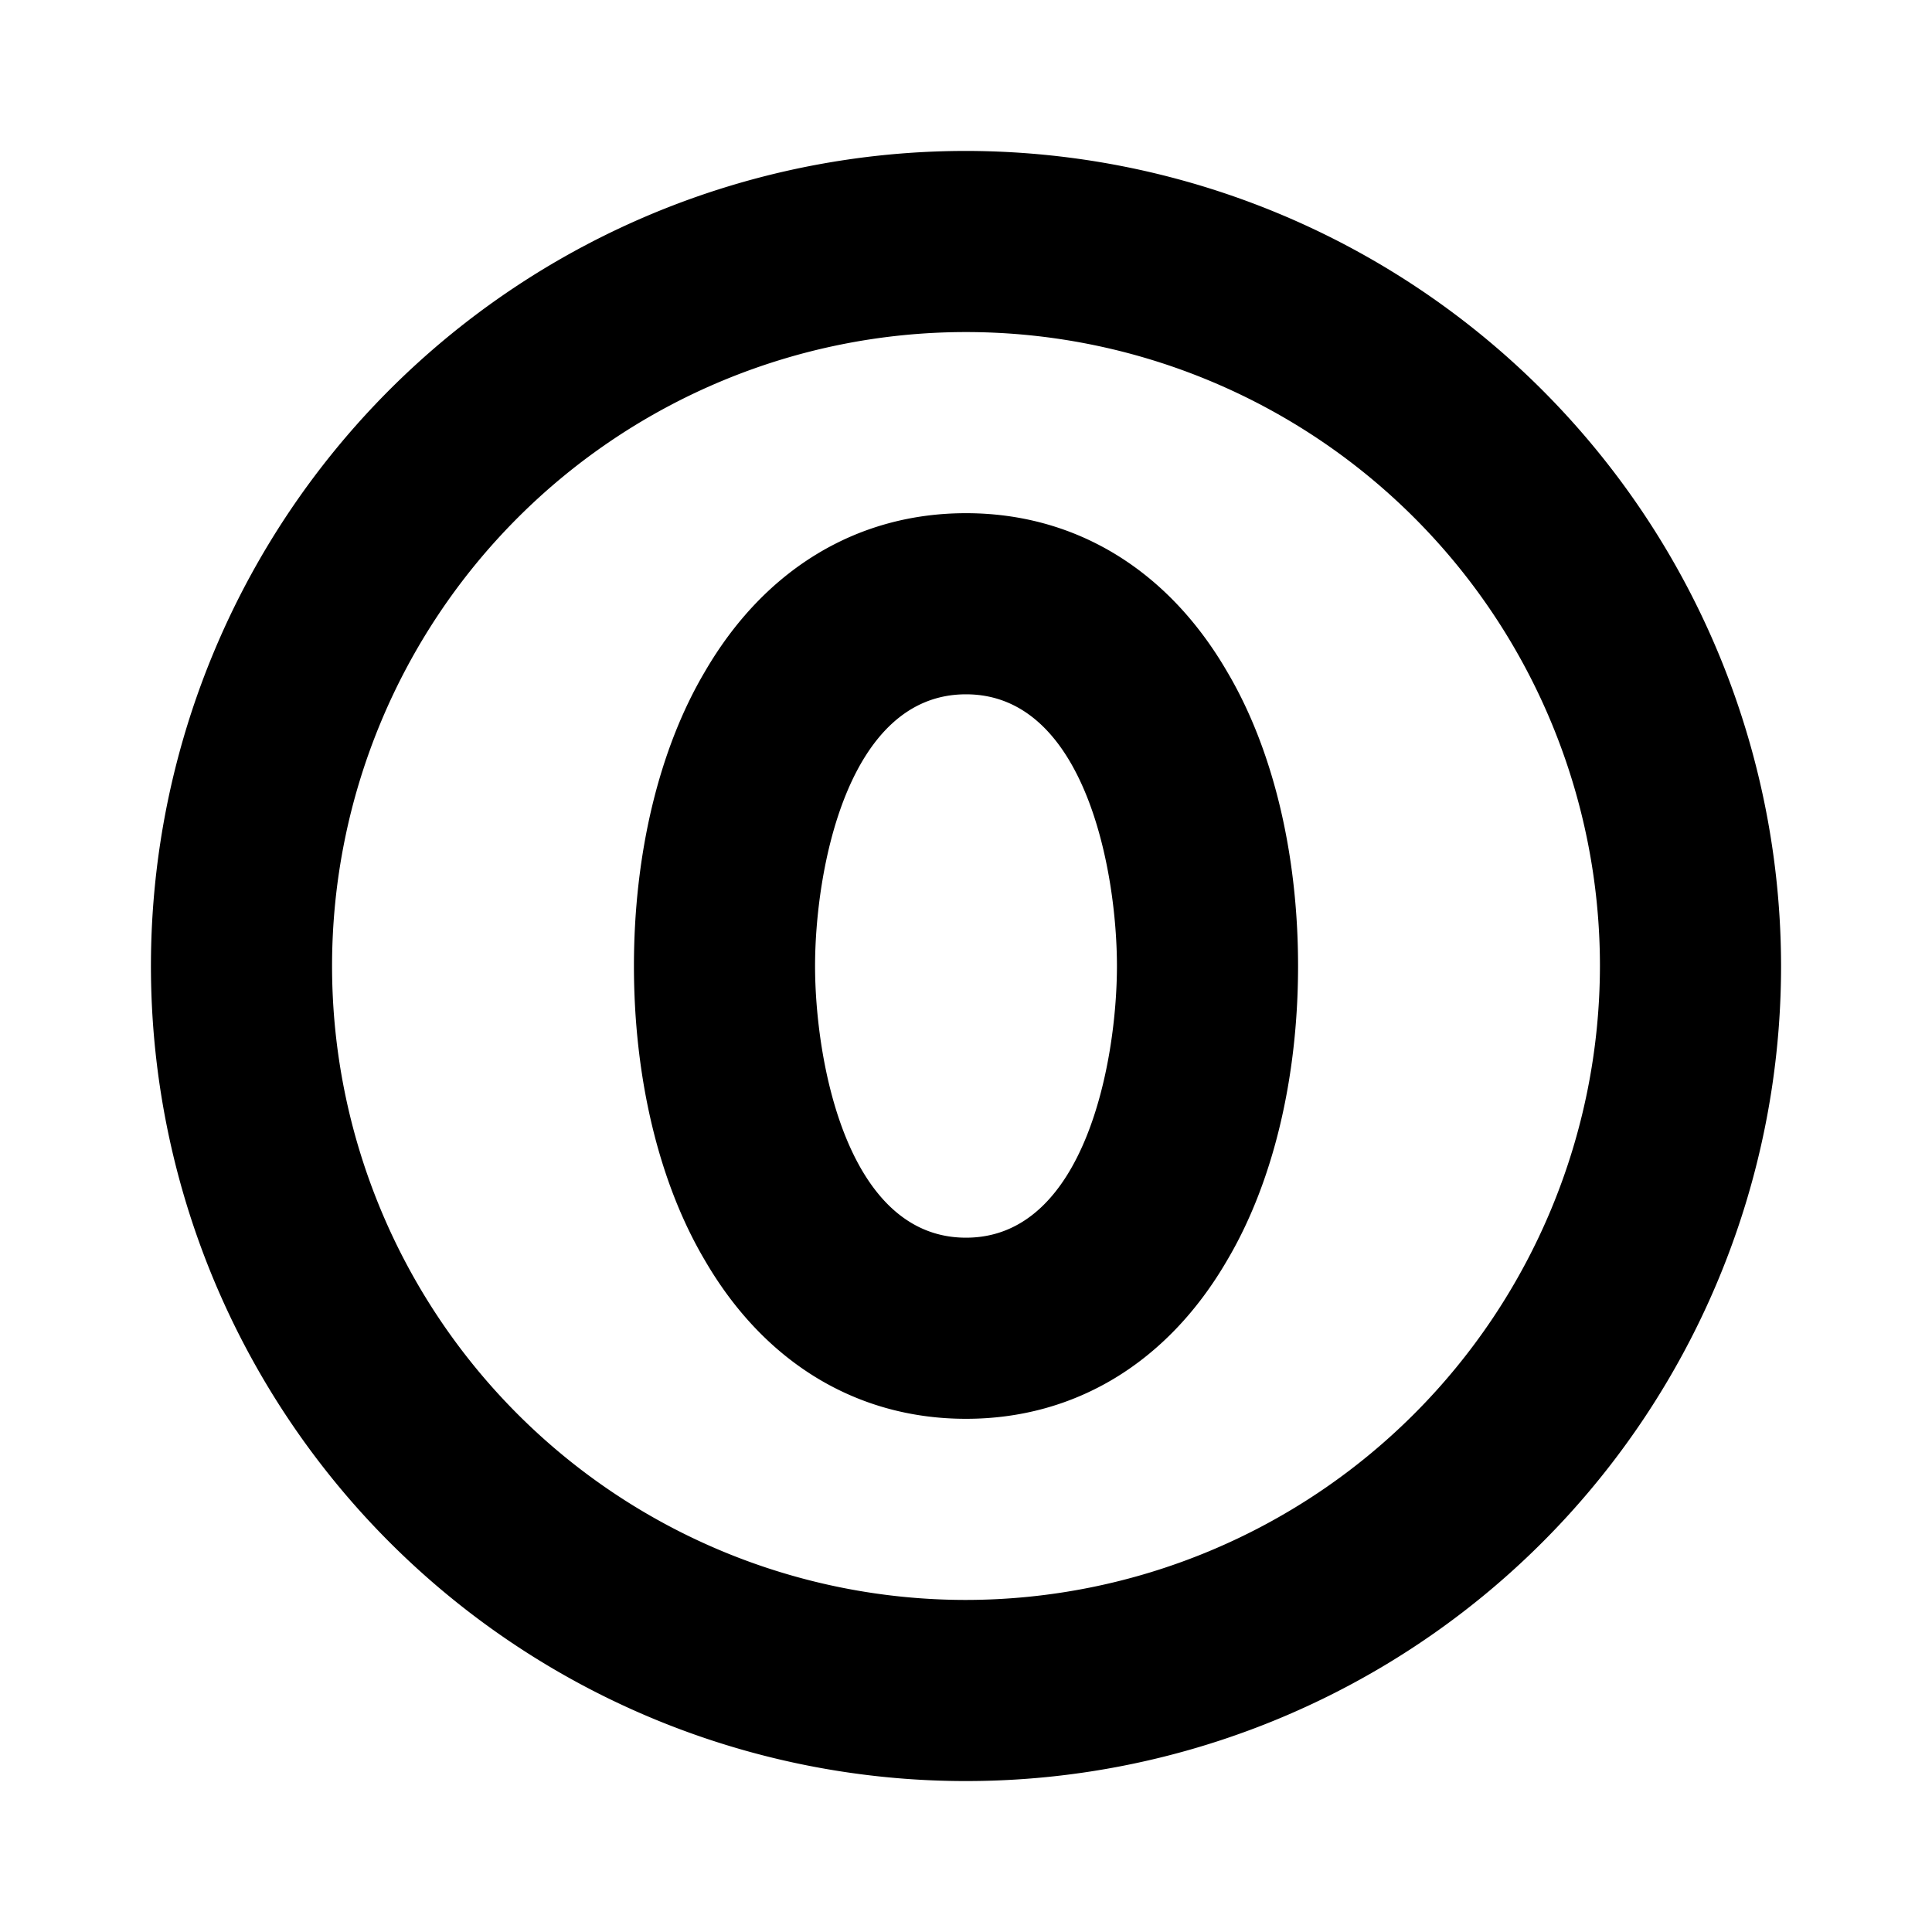<svg xmlns="http://www.w3.org/2000/svg" viewBox="0 0 256 256" fill="currentColor"><path d="M128,68c-14.4,0-26.7,7.4-34.6,21C87.3,99.3,84,113.2,84,128s3.3,28.7,9.4,39c7.9,13.6,20.2,21,34.6,21s26.7-7.4,34.6-21c6.1-10.3,9.4-24.2,9.4-39s-3.3-28.7-9.4-39C154.7,75.4,142.4,68,128,68Zm0,96c-15.8,0-20-23.5-20-36s4.2-36,20-36,20,23.5,20,36S143.8,164,128,164Zm0-144A108,108,0,1,0,236,128,108.1,108.1,0,0,0,128,20Zm0,192a84,84,0,1,1,84-84A84.1,84.1,0,0,1,128,212Z"/></svg>